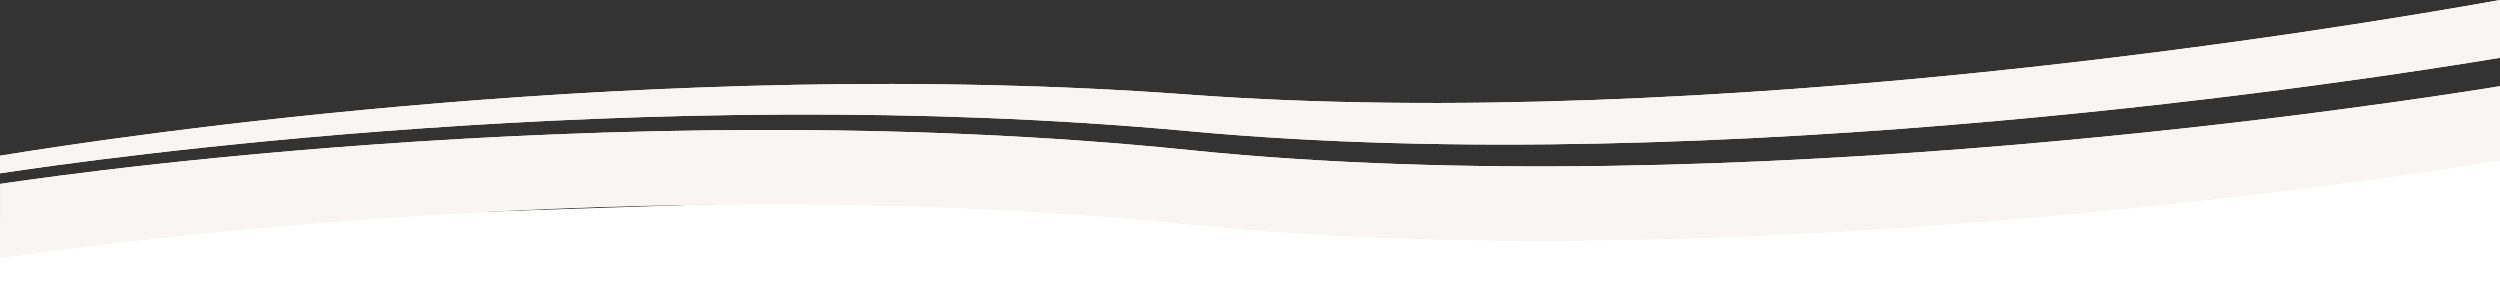<?xml version="1.0" encoding="utf-8"?>
<!-- Generator: Adobe Illustrator 27.8.0, SVG Export Plug-In . SVG Version: 6.00 Build 0)  -->
<svg version="1.1" id="Opmaak" xmlns="http://www.w3.org/2000/svg" xmlns:xlink="http://www.w3.org/1999/xlink" x="0px" y="0px"
	 width="1920px" height="220px" viewBox="0 0 1920 220" style="enable-background:new 0 0 1920 220;" xml:space="preserve">
<rect x="0" y="0" width="1920" height="220" fill="#333333" stroke="none"/>
<style type="text/css">
	.st0{fill:#FFFFFF;}
	.st1{fill:#F8F5F2;}
</style>
<g>
	<polygon class="st0" points="0,220 1920,220 1920,111 0,175 	"/>
</g>
<path class="st1" d="M912.35,72.61C505.93,42.58,93.39,104.3,0,119.59v13.52c69.97-10.65,495.68-71.08,913.16-32.38
	C1321,138.53,1818.36,61.32,1920,44.38V0C1800.99,21.42,1314.65,102.35,912.35,72.61z"/>
<path class="st1" d="M914.01,115.3C462.44,69.04,0.07,141.28,0.07,141.28L0.06,200h0.01l0-1.72c0,0,462.37-72.24,913.93-25.98
	c417.26,42.75,930.42-36.79,1005.99-49.12v-57C1844.43,78.52,1331.26,158.05,914.01,115.3z"/>
<path class="st1" d="M912.35,72.61C505.93,42.58,93.39,104.3,0,119.59v13.52c69.97-10.65,495.68-71.08,913.16-32.38
	C1321,138.53,1818.36,61.32,1920,44.38V0C1800.99,21.42,1314.65,102.35,912.35,72.61z"/>
<path class="st1" d="M914.01,115.3C462.44,69.04,0.07,141.28,0.07,141.28L0.06,200h0.01l0-1.72c0,0,462.37-72.24,913.93-25.98
	c417.26,42.75,930.42-36.79,1005.99-49.12v-57C1844.43,78.52,1331.26,158.05,914.01,115.3z"/>
</svg>
